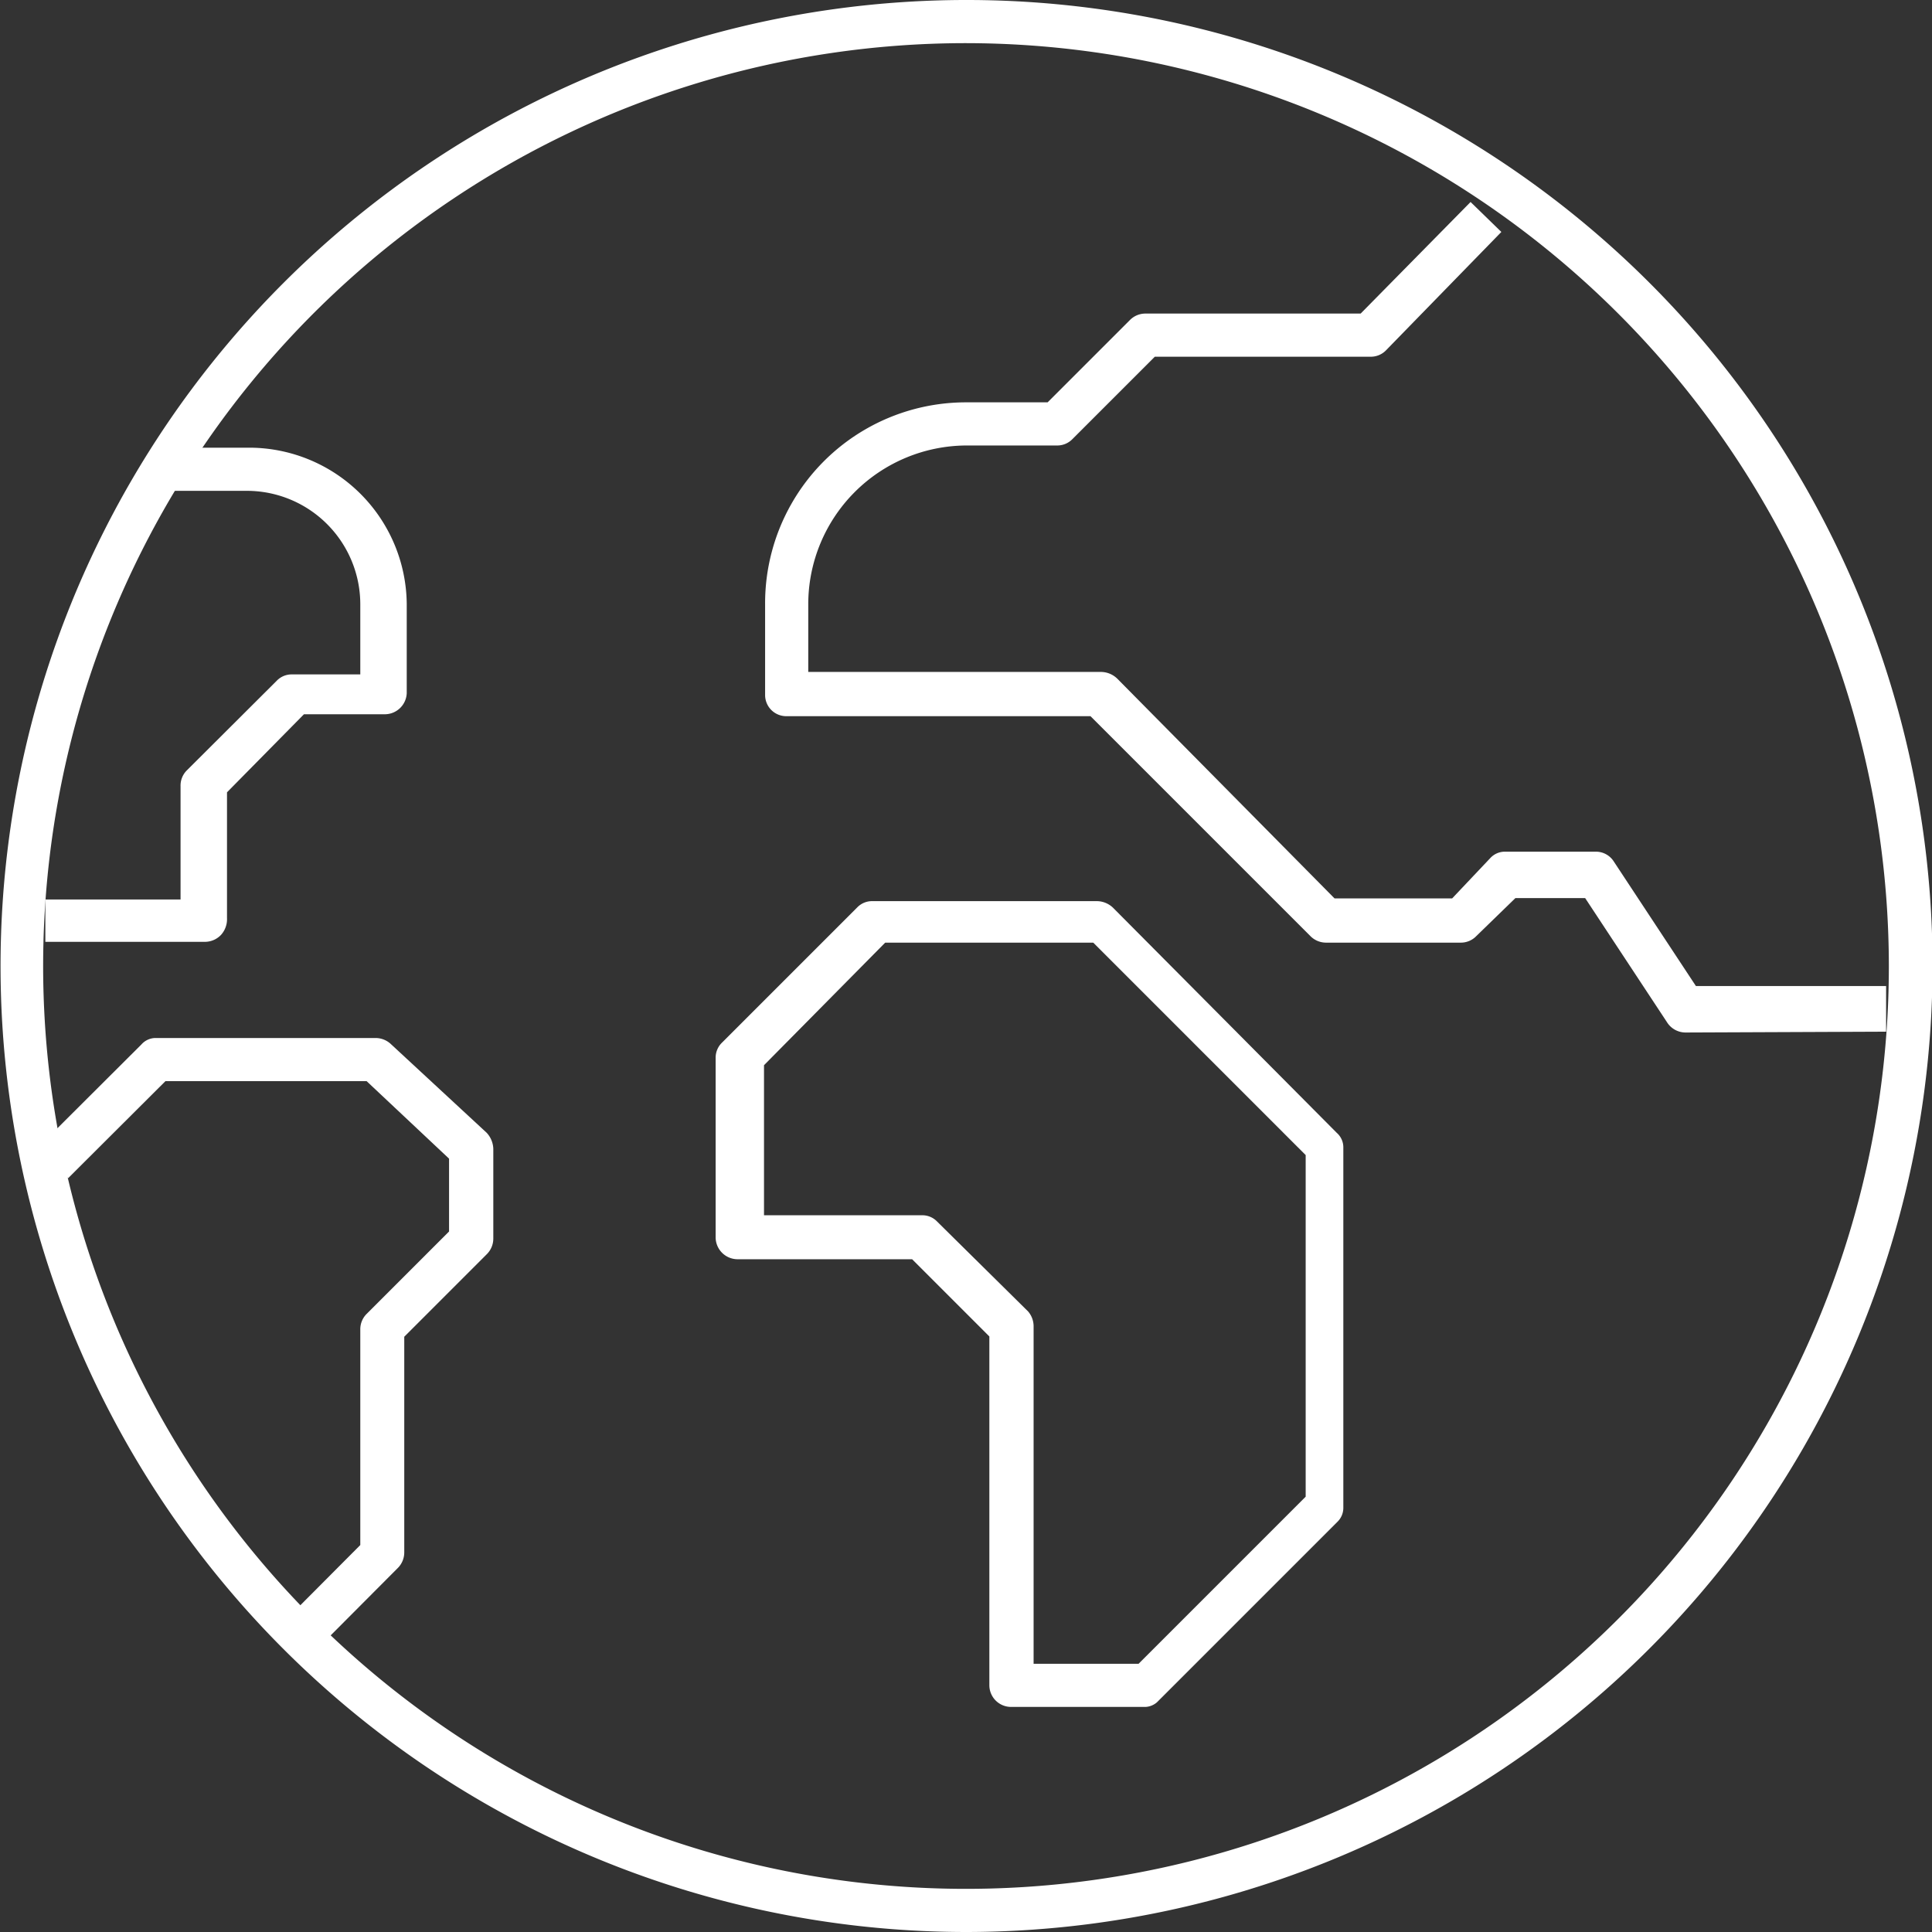 <svg id="Calque_1" data-name="Calque 1" xmlns="http://www.w3.org/2000/svg" width="24.8mm" height="24.8mm" viewBox="0 0 70.3 70.3"><rect x="0" y="0" width="70.3" height="70.3" fill="#333333" stroke="none"/><title>map-monde2</title><path d="M2.33,38.08V36.51H7.25V32.39a.78.78,0,0,1,.22-.57l3.28-3.27a.75.75,0,0,1,.55-.23h2.49V25.76a4.13,4.13,0,0,0-4.12-4.12H6.61V20.07H9.79a5.74,5.74,0,0,1,5.69,5.69V29a.8.8,0,0,1-.8.77H11.74l-2.8,2.84v4.58a.85.85,0,0,1-.22.61.81.81,0,0,1-.55.25H2.33Z" transform="translate(-0.68 -3.78)" style="fill:#fff"/><path d="M11.35,62.45,13.79,60V52.16a.79.79,0,0,1,.23-.57l3-3V45.94l-3-2.82H6.7L3.16,46.65l-1.11-1.1,3.78-3.77a.69.69,0,0,1,.51-.23h8a.82.82,0,0,1,.54.2L18.39,45a.9.9,0,0,1,.24.58v3.27a.8.8,0,0,1-.24.57l-3,3v7.85a.8.8,0,0,1-.24.57l-2.66,2.67Z" transform="translate(-0.68 -3.78)" style="fill:#fff"/><path d="M62,41.35a.8.8,0,0,1-.64-.34l-3-4.55H55.82L54.4,37.84a.78.78,0,0,1-.57.24H48.94a.8.8,0,0,1-.58-.24l-8-8H29.29a.77.77,0,0,1-.77-.77V25.76a7.31,7.31,0,0,1,7.28-7.34h3l3-3a.79.79,0,0,1,.56-.23h7.83l4-4.06,1.12,1.09-4.2,4.31a.77.77,0,0,1-.56.23H42.7l-3,3a.77.77,0,0,1-.56.23H35.83a5.78,5.78,0,0,0-5.74,5.77v2.47H40.75a.86.86,0,0,1,.58.24l7.91,8h4.28L54.91,35a.72.72,0,0,1,.53-.23h3.31a.77.77,0,0,1,.64.34l3,4.55h6.92v1.66Z" transform="translate(-0.68 -3.78)" style="fill:#fff"/><path d="M37.48,65.89a.79.79,0,0,1-.8-.79V52.41L33.87,49.6H27.52a.8.8,0,0,1-.8-.8V42.26a.76.76,0,0,1,.23-.54l4.92-4.92a.75.75,0,0,1,.55-.23H40.6a.86.86,0,0,1,.58.24L49.32,45a.7.7,0,0,1,.24.52V58.64a.71.71,0,0,1-.22.52l-6.56,6.56a.69.69,0,0,1-.41.17Zm-9-23.35V48h5.77a.74.74,0,0,1,.53.23l3.31,3.27a.83.83,0,0,1,.2.54V64.32h3.82l6.08-6.08V45.81l-7.73-7.73H32.89Z" transform="translate(-0.68 -3.78)" style="fill:#fff"/><path d="M35.83,74.08A35.15,35.15,0,1,1,71,38.93,35.19,35.19,0,0,1,35.83,74.08Zm0-68.73A33.58,33.58,0,1,0,69.41,38.93,33.61,33.61,0,0,0,35.83,5.35Z" transform="translate(-0.68 -3.78)" style="fill:#fff"/></svg>